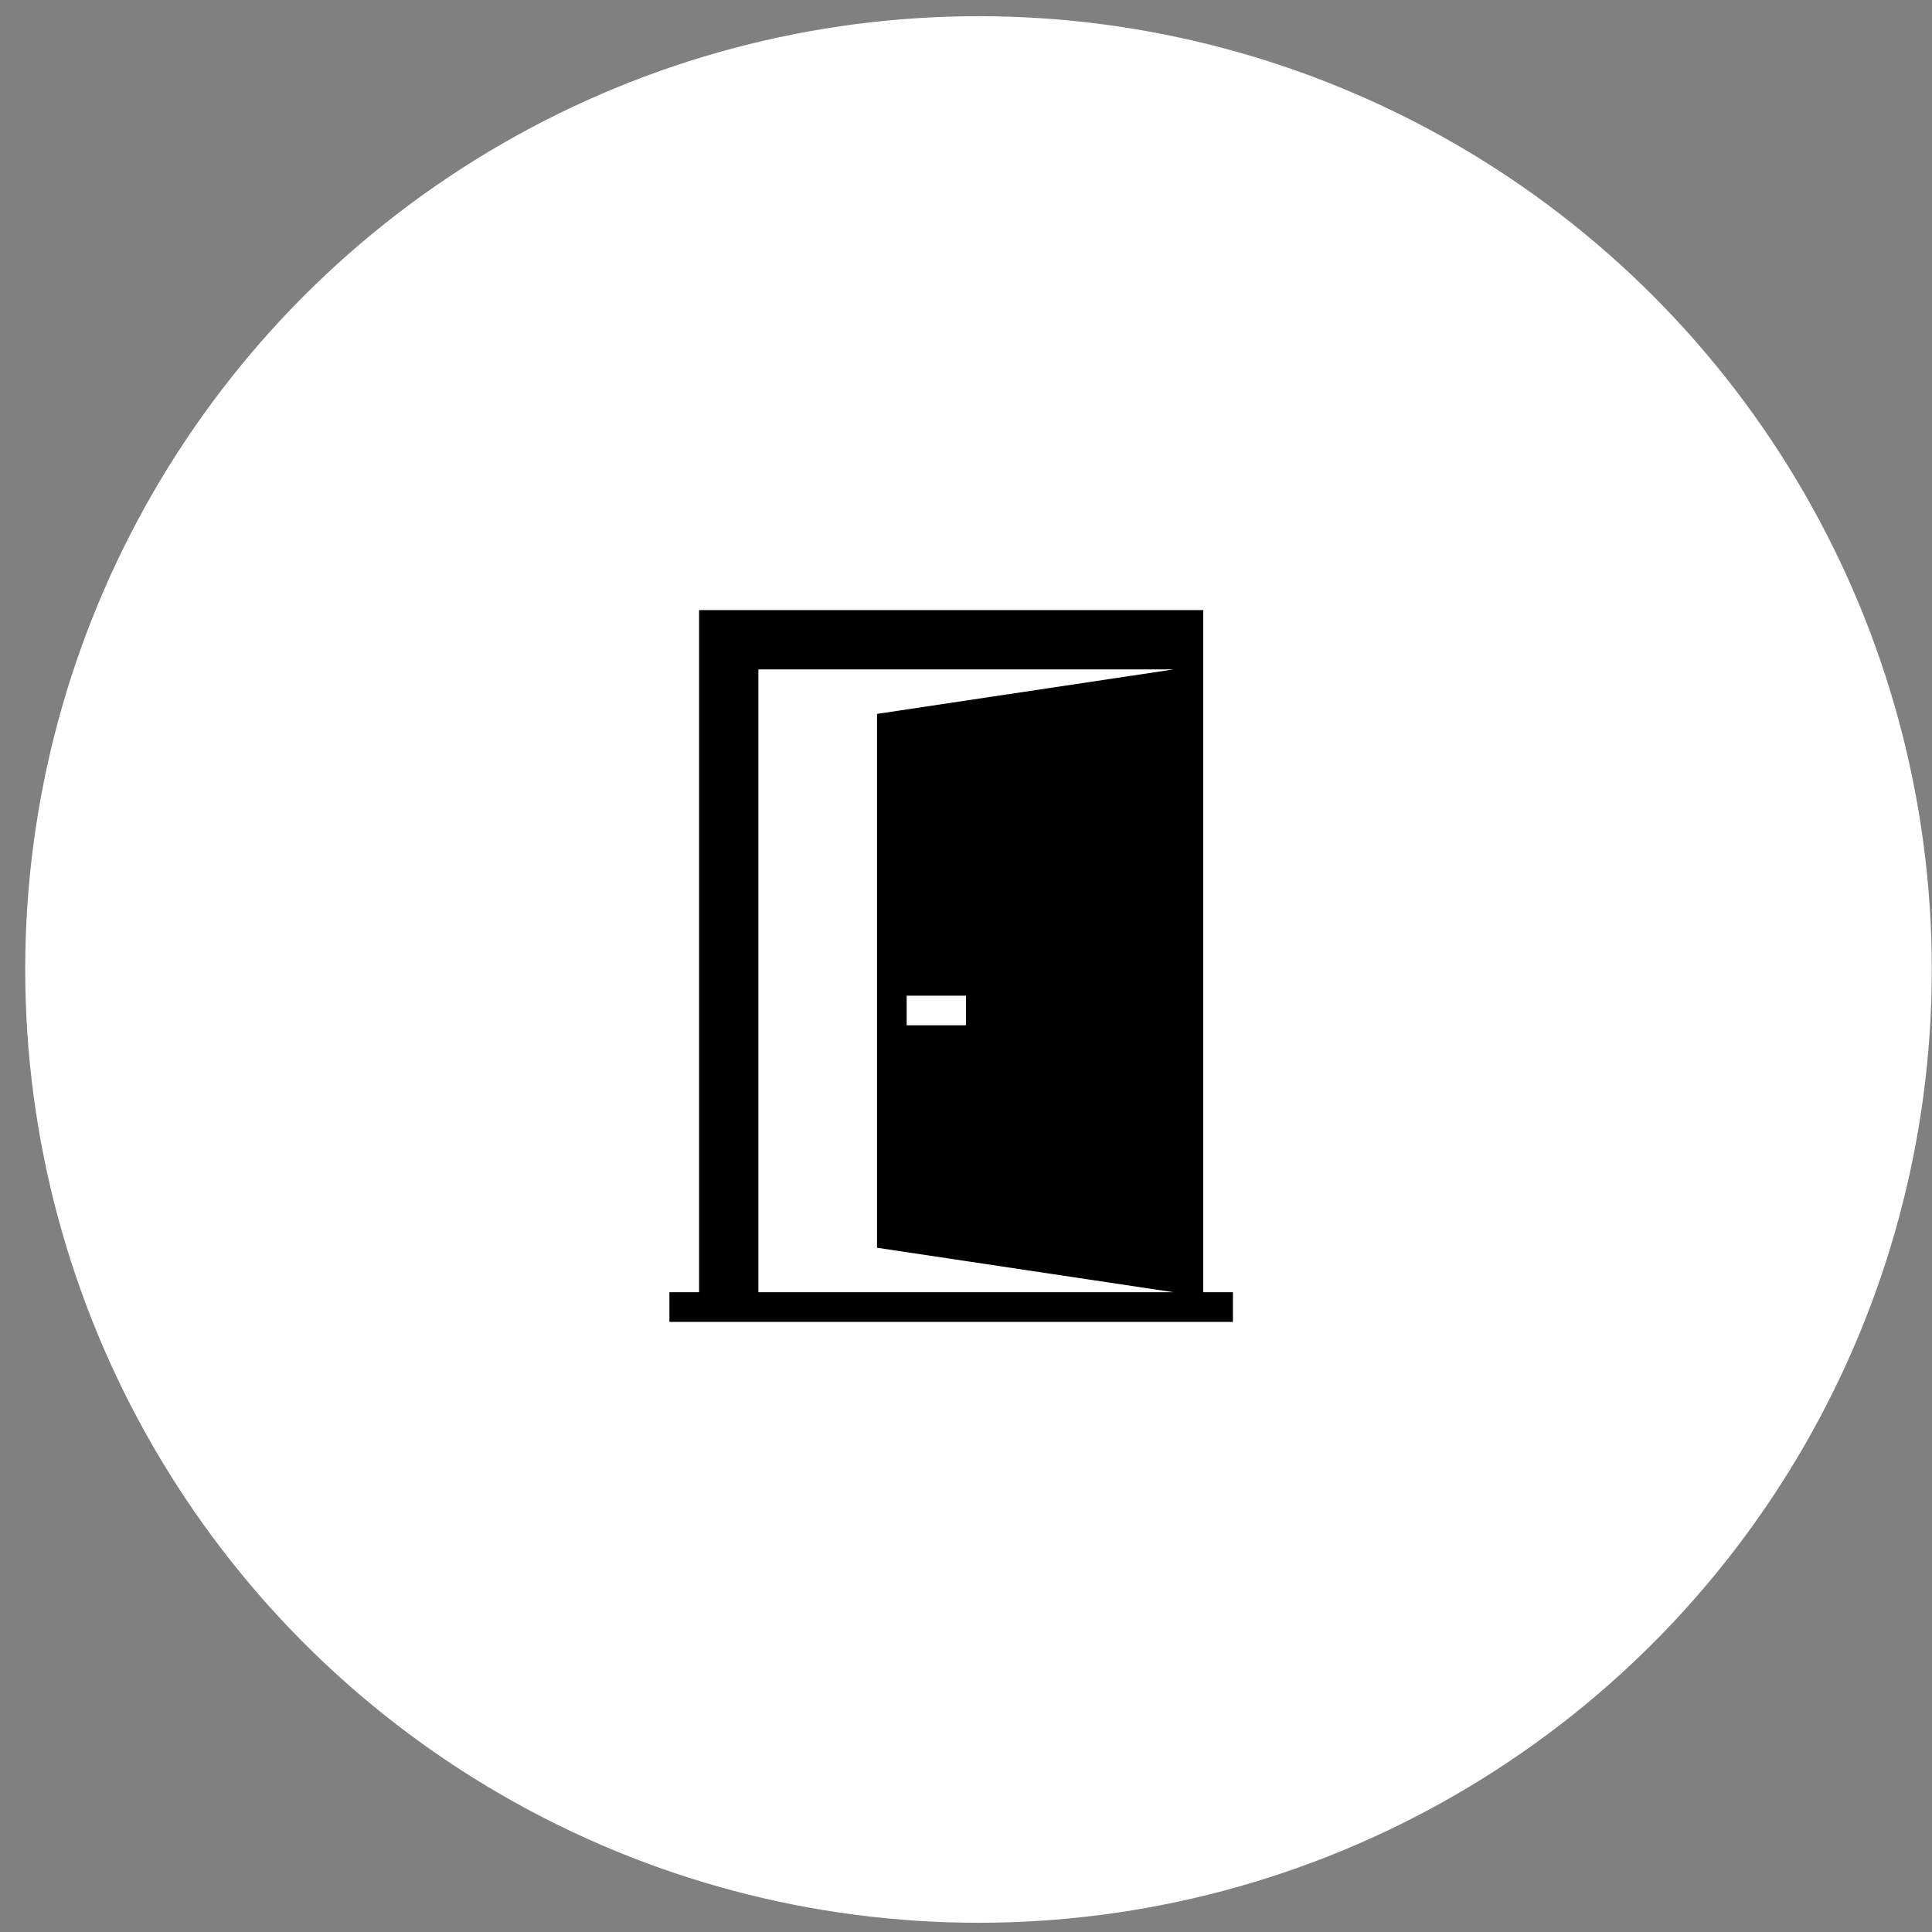 <?xml version="1.0" encoding="UTF-8"?> <svg xmlns="http://www.w3.org/2000/svg" width="76" height="76" viewBox="0 0 76 76" fill="none"><rect x="0" y="0" width="76" height="76" fill="#808080" stroke="none"/> <circle cx="38.492" cy="38.137" r="37.5" fill="white"></circle> <g clip-path="url(#clip0)"> <path fill-rule="evenodd" clip-rule="evenodd" d="M47.333 50.833H48.5V52V53.167H26.333V50.833H27.5V24H47.333V50.833ZM46.166 26.333H29.833V50.833H46.166L34.5 49.083V28.083L46.166 26.333ZM38 39.167H35.666V40.333H38V39.167Z" fill="black"></path> </g> <defs> <clipPath id="clip0"> <rect width="28" height="28" fill="white" transform="translate(24 24)"></rect> </clipPath> </defs> </svg> 